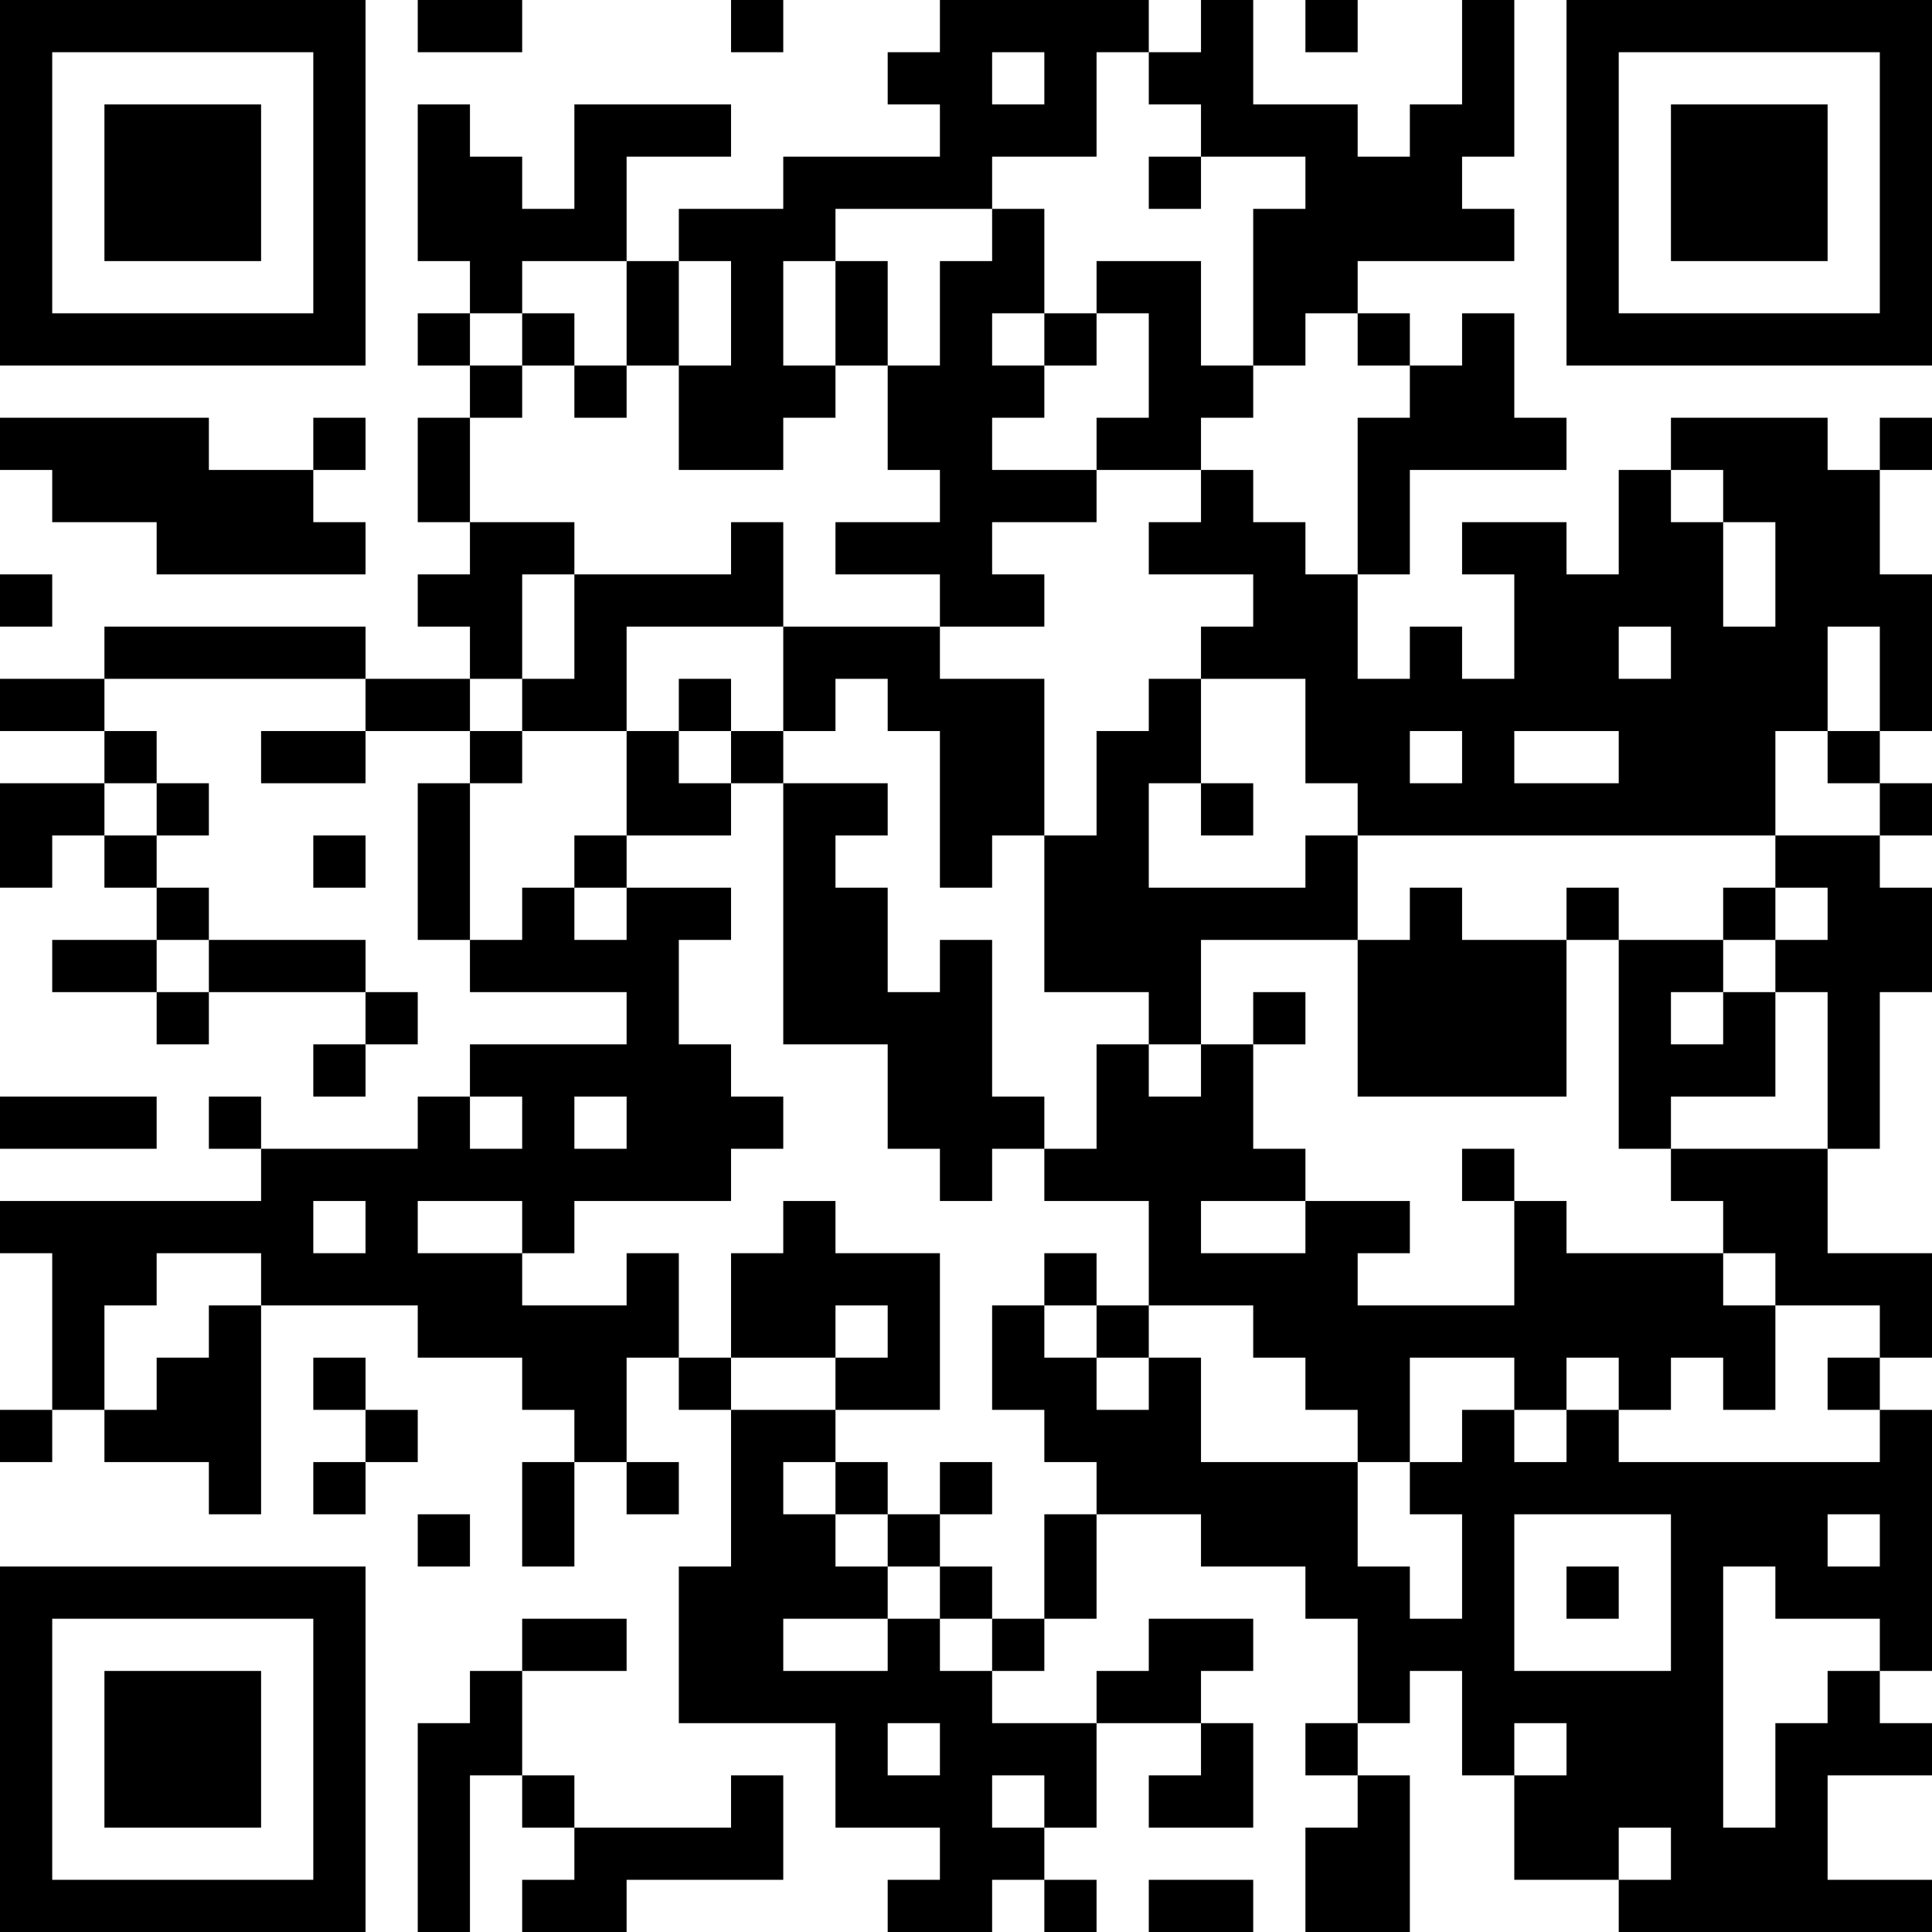 <?xml version="1.0" encoding="UTF-8"?>
<svg xmlns="http://www.w3.org/2000/svg" version="1.1" width="400" height="400" viewBox="0 0 400 400"><rect x="0" y="0" width="400" height="400" fill="#ffffff"/><g transform="scale(10.811)"><g transform="translate(0,0)"><path fill-rule="evenodd" d="M8 0L8 1L10 1L10 0ZM14 0L14 1L15 1L15 0ZM18 0L18 1L17 1L17 2L18 2L18 3L15 3L15 4L13 4L13 5L12 5L12 3L14 3L14 2L11 2L11 4L10 4L10 3L9 3L9 2L8 2L8 5L9 5L9 6L8 6L8 7L9 7L9 8L8 8L8 10L9 10L9 11L8 11L8 12L9 12L9 13L7 13L7 12L2 12L2 13L0 13L0 14L2 14L2 15L0 15L0 17L1 17L1 16L2 16L2 17L3 17L3 18L1 18L1 19L3 19L3 20L4 20L4 19L7 19L7 20L6 20L6 21L7 21L7 20L8 20L8 19L7 19L7 18L4 18L4 17L3 17L3 16L4 16L4 15L3 15L3 14L2 14L2 13L7 13L7 14L5 14L5 15L7 15L7 14L9 14L9 15L8 15L8 18L9 18L9 19L12 19L12 20L9 20L9 21L8 21L8 22L5 22L5 21L4 21L4 22L5 22L5 23L0 23L0 24L1 24L1 27L0 27L0 28L1 28L1 27L2 27L2 28L4 28L4 29L5 29L5 25L8 25L8 26L10 26L10 27L11 27L11 28L10 28L10 30L11 30L11 28L12 28L12 29L13 29L13 28L12 28L12 26L13 26L13 27L14 27L14 30L13 30L13 33L16 33L16 35L18 35L18 36L17 36L17 37L19 37L19 36L20 36L20 37L21 37L21 36L20 36L20 35L21 35L21 33L23 33L23 34L22 34L22 35L24 35L24 33L23 33L23 32L24 32L24 31L22 31L22 32L21 32L21 33L19 33L19 32L20 32L20 31L21 31L21 29L23 29L23 30L25 30L25 31L26 31L26 33L25 33L25 34L26 34L26 35L25 35L25 37L27 37L27 34L26 34L26 33L27 33L27 32L28 32L28 34L29 34L29 36L31 36L31 37L37 37L37 36L35 36L35 34L37 34L37 33L36 33L36 32L37 32L37 27L36 27L36 26L37 26L37 24L35 24L35 22L36 22L36 19L37 19L37 17L36 17L36 16L37 16L37 15L36 15L36 14L37 14L37 11L36 11L36 9L37 9L37 8L36 8L36 9L35 9L35 8L32 8L32 9L31 9L31 11L30 11L30 10L28 10L28 11L29 11L29 13L28 13L28 12L27 12L27 13L26 13L26 11L27 11L27 9L30 9L30 8L29 8L29 6L28 6L28 7L27 7L27 6L26 6L26 5L29 5L29 4L28 4L28 3L29 3L29 0L28 0L28 2L27 2L27 3L26 3L26 2L24 2L24 0L23 0L23 1L22 1L22 0ZM25 0L25 1L26 1L26 0ZM19 1L19 2L20 2L20 1ZM21 1L21 3L19 3L19 4L16 4L16 5L15 5L15 7L16 7L16 8L15 8L15 9L13 9L13 7L14 7L14 5L13 5L13 7L12 7L12 5L10 5L10 6L9 6L9 7L10 7L10 8L9 8L9 10L11 10L11 11L10 11L10 13L9 13L9 14L10 14L10 15L9 15L9 18L10 18L10 17L11 17L11 18L12 18L12 17L14 17L14 18L13 18L13 20L14 20L14 21L15 21L15 22L14 22L14 23L11 23L11 24L10 24L10 23L8 23L8 24L10 24L10 25L12 25L12 24L13 24L13 26L14 26L14 27L16 27L16 28L15 28L15 29L16 29L16 30L17 30L17 31L15 31L15 32L17 32L17 31L18 31L18 32L19 32L19 31L20 31L20 29L21 29L21 28L20 28L20 27L19 27L19 25L20 25L20 26L21 26L21 27L22 27L22 26L23 26L23 28L26 28L26 30L27 30L27 31L28 31L28 29L27 29L27 28L28 28L28 27L29 27L29 28L30 28L30 27L31 27L31 28L36 28L36 27L35 27L35 26L36 26L36 25L34 25L34 24L33 24L33 23L32 23L32 22L35 22L35 19L34 19L34 18L35 18L35 17L34 17L34 16L36 16L36 15L35 15L35 14L36 14L36 12L35 12L35 14L34 14L34 16L26 16L26 15L25 15L25 13L23 13L23 12L24 12L24 11L22 11L22 10L23 10L23 9L24 9L24 10L25 10L25 11L26 11L26 8L27 8L27 7L26 7L26 6L25 6L25 7L24 7L24 4L25 4L25 3L23 3L23 2L22 2L22 1ZM22 3L22 4L23 4L23 3ZM19 4L19 5L18 5L18 7L17 7L17 5L16 5L16 7L17 7L17 9L18 9L18 10L16 10L16 11L18 11L18 12L15 12L15 10L14 10L14 11L11 11L11 13L10 13L10 14L12 14L12 16L11 16L11 17L12 17L12 16L14 16L14 15L15 15L15 20L17 20L17 22L18 22L18 23L19 23L19 22L20 22L20 23L22 23L22 25L21 25L21 24L20 24L20 25L21 25L21 26L22 26L22 25L24 25L24 26L25 26L25 27L26 27L26 28L27 28L27 26L29 26L29 27L30 27L30 26L31 26L31 27L32 27L32 26L33 26L33 27L34 27L34 25L33 25L33 24L30 24L30 23L29 23L29 22L28 22L28 23L29 23L29 25L26 25L26 24L27 24L27 23L25 23L25 22L24 22L24 20L25 20L25 19L24 19L24 20L23 20L23 18L26 18L26 21L30 21L30 18L31 18L31 22L32 22L32 21L34 21L34 19L33 19L33 18L34 18L34 17L33 17L33 18L31 18L31 17L30 17L30 18L28 18L28 17L27 17L27 18L26 18L26 16L25 16L25 17L22 17L22 15L23 15L23 16L24 16L24 15L23 15L23 13L22 13L22 14L21 14L21 16L20 16L20 13L18 13L18 12L20 12L20 11L19 11L19 10L21 10L21 9L23 9L23 8L24 8L24 7L23 7L23 5L21 5L21 6L20 6L20 4ZM10 6L10 7L11 7L11 8L12 8L12 7L11 7L11 6ZM19 6L19 7L20 7L20 8L19 8L19 9L21 9L21 8L22 8L22 6L21 6L21 7L20 7L20 6ZM0 8L0 9L1 9L1 10L3 10L3 11L7 11L7 10L6 10L6 9L7 9L7 8L6 8L6 9L4 9L4 8ZM32 9L32 10L33 10L33 12L34 12L34 10L33 10L33 9ZM0 11L0 12L1 12L1 11ZM12 12L12 14L13 14L13 15L14 15L14 14L15 14L15 15L17 15L17 16L16 16L16 17L17 17L17 19L18 19L18 18L19 18L19 21L20 21L20 22L21 22L21 20L22 20L22 21L23 21L23 20L22 20L22 19L20 19L20 16L19 16L19 17L18 17L18 14L17 14L17 13L16 13L16 14L15 14L15 12ZM31 12L31 13L32 13L32 12ZM13 13L13 14L14 14L14 13ZM27 14L27 15L28 15L28 14ZM29 14L29 15L31 15L31 14ZM2 15L2 16L3 16L3 15ZM6 16L6 17L7 17L7 16ZM3 18L3 19L4 19L4 18ZM32 19L32 20L33 20L33 19ZM0 21L0 22L3 22L3 21ZM9 21L9 22L10 22L10 21ZM11 21L11 22L12 22L12 21ZM6 23L6 24L7 24L7 23ZM15 23L15 24L14 24L14 26L16 26L16 27L18 27L18 24L16 24L16 23ZM23 23L23 24L25 24L25 23ZM3 24L3 25L2 25L2 27L3 27L3 26L4 26L4 25L5 25L5 24ZM16 25L16 26L17 26L17 25ZM6 26L6 27L7 27L7 28L6 28L6 29L7 29L7 28L8 28L8 27L7 27L7 26ZM16 28L16 29L17 29L17 30L18 30L18 31L19 31L19 30L18 30L18 29L19 29L19 28L18 28L18 29L17 29L17 28ZM8 29L8 30L9 30L9 29ZM29 29L29 32L32 32L32 29ZM35 29L35 30L36 30L36 29ZM30 30L30 31L31 31L31 30ZM33 30L33 35L34 35L34 33L35 33L35 32L36 32L36 31L34 31L34 30ZM10 31L10 32L9 32L9 33L8 33L8 37L9 37L9 34L10 34L10 35L11 35L11 36L10 36L10 37L12 37L12 36L15 36L15 34L14 34L14 35L11 35L11 34L10 34L10 32L12 32L12 31ZM17 33L17 34L18 34L18 33ZM29 33L29 34L30 34L30 33ZM19 34L19 35L20 35L20 34ZM31 35L31 36L32 36L32 35ZM22 36L22 37L24 37L24 36ZM0 0L0 7L7 7L7 0ZM1 1L1 6L6 6L6 1ZM2 2L2 5L5 5L5 2ZM30 0L30 7L37 7L37 0ZM31 1L31 6L36 6L36 1ZM32 2L32 5L35 5L35 2ZM0 30L0 37L7 37L7 30ZM1 31L1 36L6 36L6 31ZM2 32L2 35L5 35L5 32Z" fill="#000000"/></g></g></svg>
